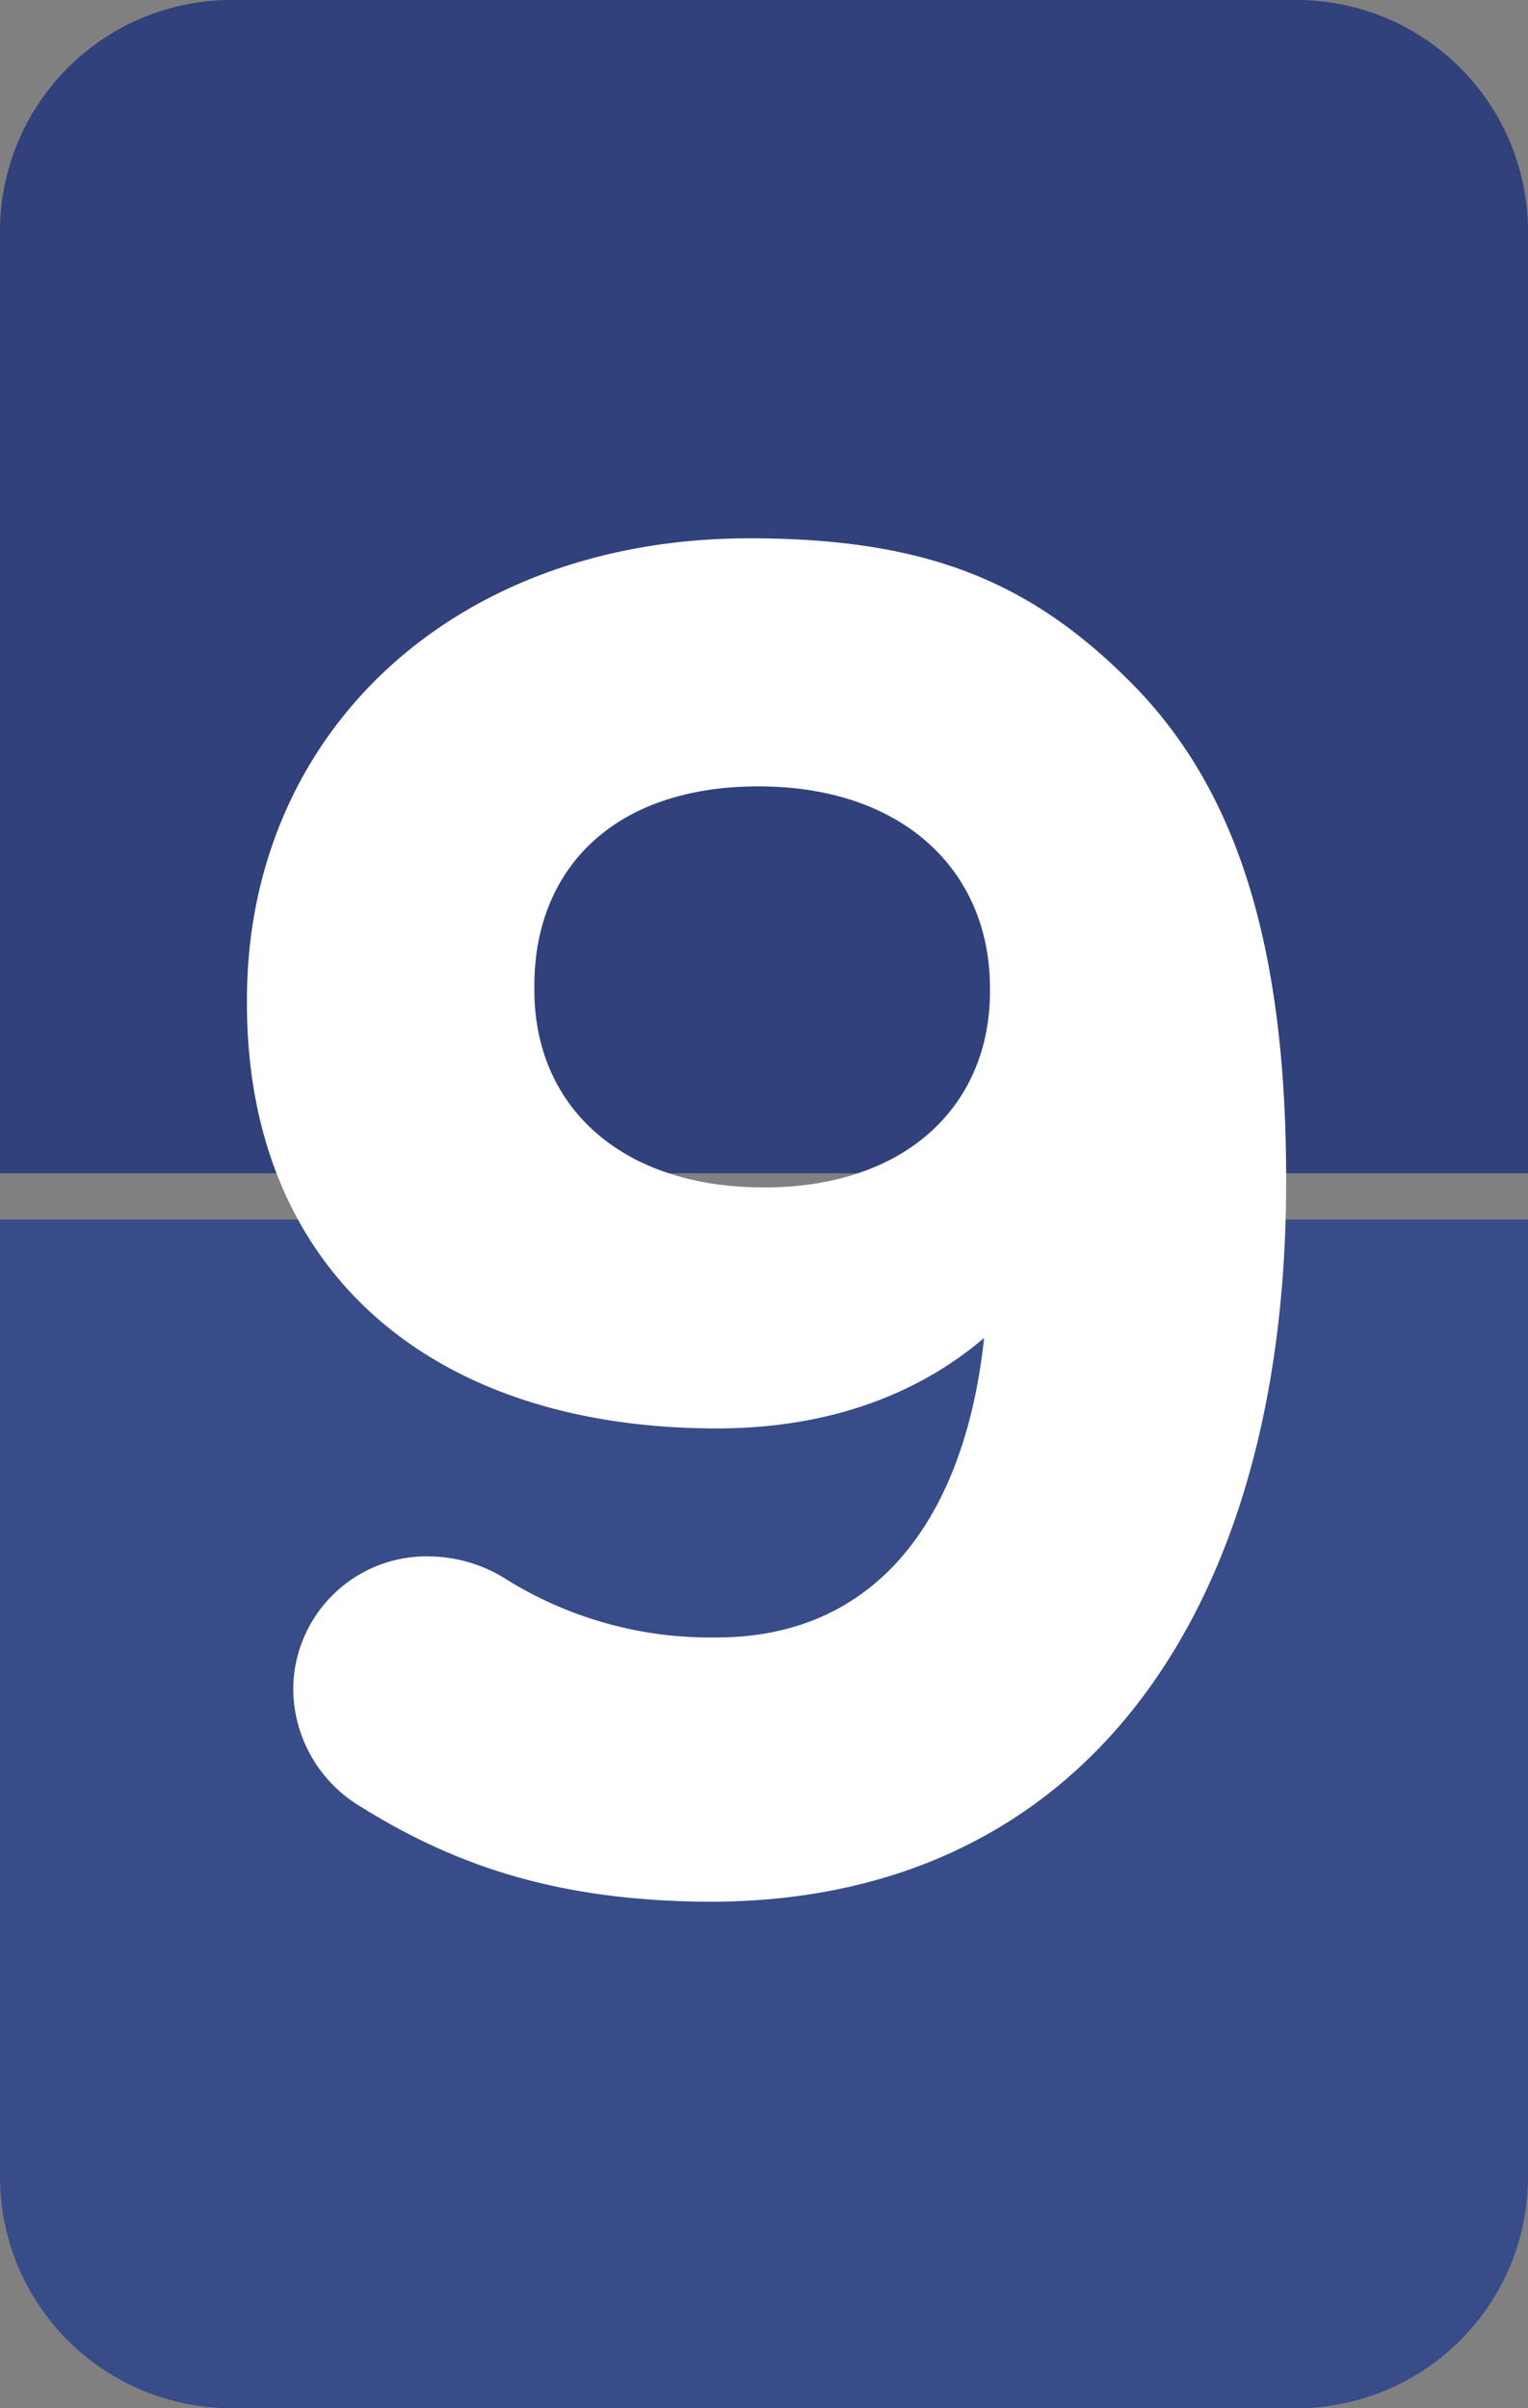 <svg id="Layer_1" data-name="Layer 1" xmlns="http://www.w3.org/2000/svg" viewBox="0 0 99 156">
  <rect x="0" y="0" width="99" height="156" fill="#808080" stroke="none"/>
  <defs>
    <style>
      .cls-1 {
        fill: #374c89;
      }

      .cls-2 {
        fill: #30417b;
      }

      .cls-3 {
        fill: #fff;
      }
    </style>
  </defs>
  <title>9</title>
  <g>
    <path class="cls-1" d="M84,156H15A15,15,0,0,1,0,141V79H99v62A15,15,0,0,1,84,156Z"/>
    <path class="cls-2" d="M99,76H0V15A15,15,0,0,1,15,0H84A15,15,0,0,1,99,15Z"/>
    <path class="cls-3" d="M23.4,117.05A8.93,8.93,0,0,1,19,109.36a8.64,8.64,0,0,1,8.9-8.54,9.48,9.48,0,0,1,4.88,1.47,25,25,0,0,0,13.66,3.78c10.49,0,16.1-7.93,17.32-19.4-4.15,3.54-9.88,5.86-17.32,5.86C27.91,92.53,16,82.28,16,65v-.24c0-17.2,13.29-29.89,32.57-29.89,11.46,0,18.17,2.81,24.63,9.27,6.1,6.1,10.13,15.37,10.13,32.21v.24c0,27.69-13.05,46.6-37.33,46.6C36.45,123.15,29.74,121,23.4,117.05ZM64.14,64.23V64c0-7.57-5.61-13.06-15-13.06S34.62,56.3,34.62,63.86v.25c0,7.56,5.61,12.81,14.88,12.81S64.14,71.55,64.14,64.23Z"/>
  </g>
</svg>
